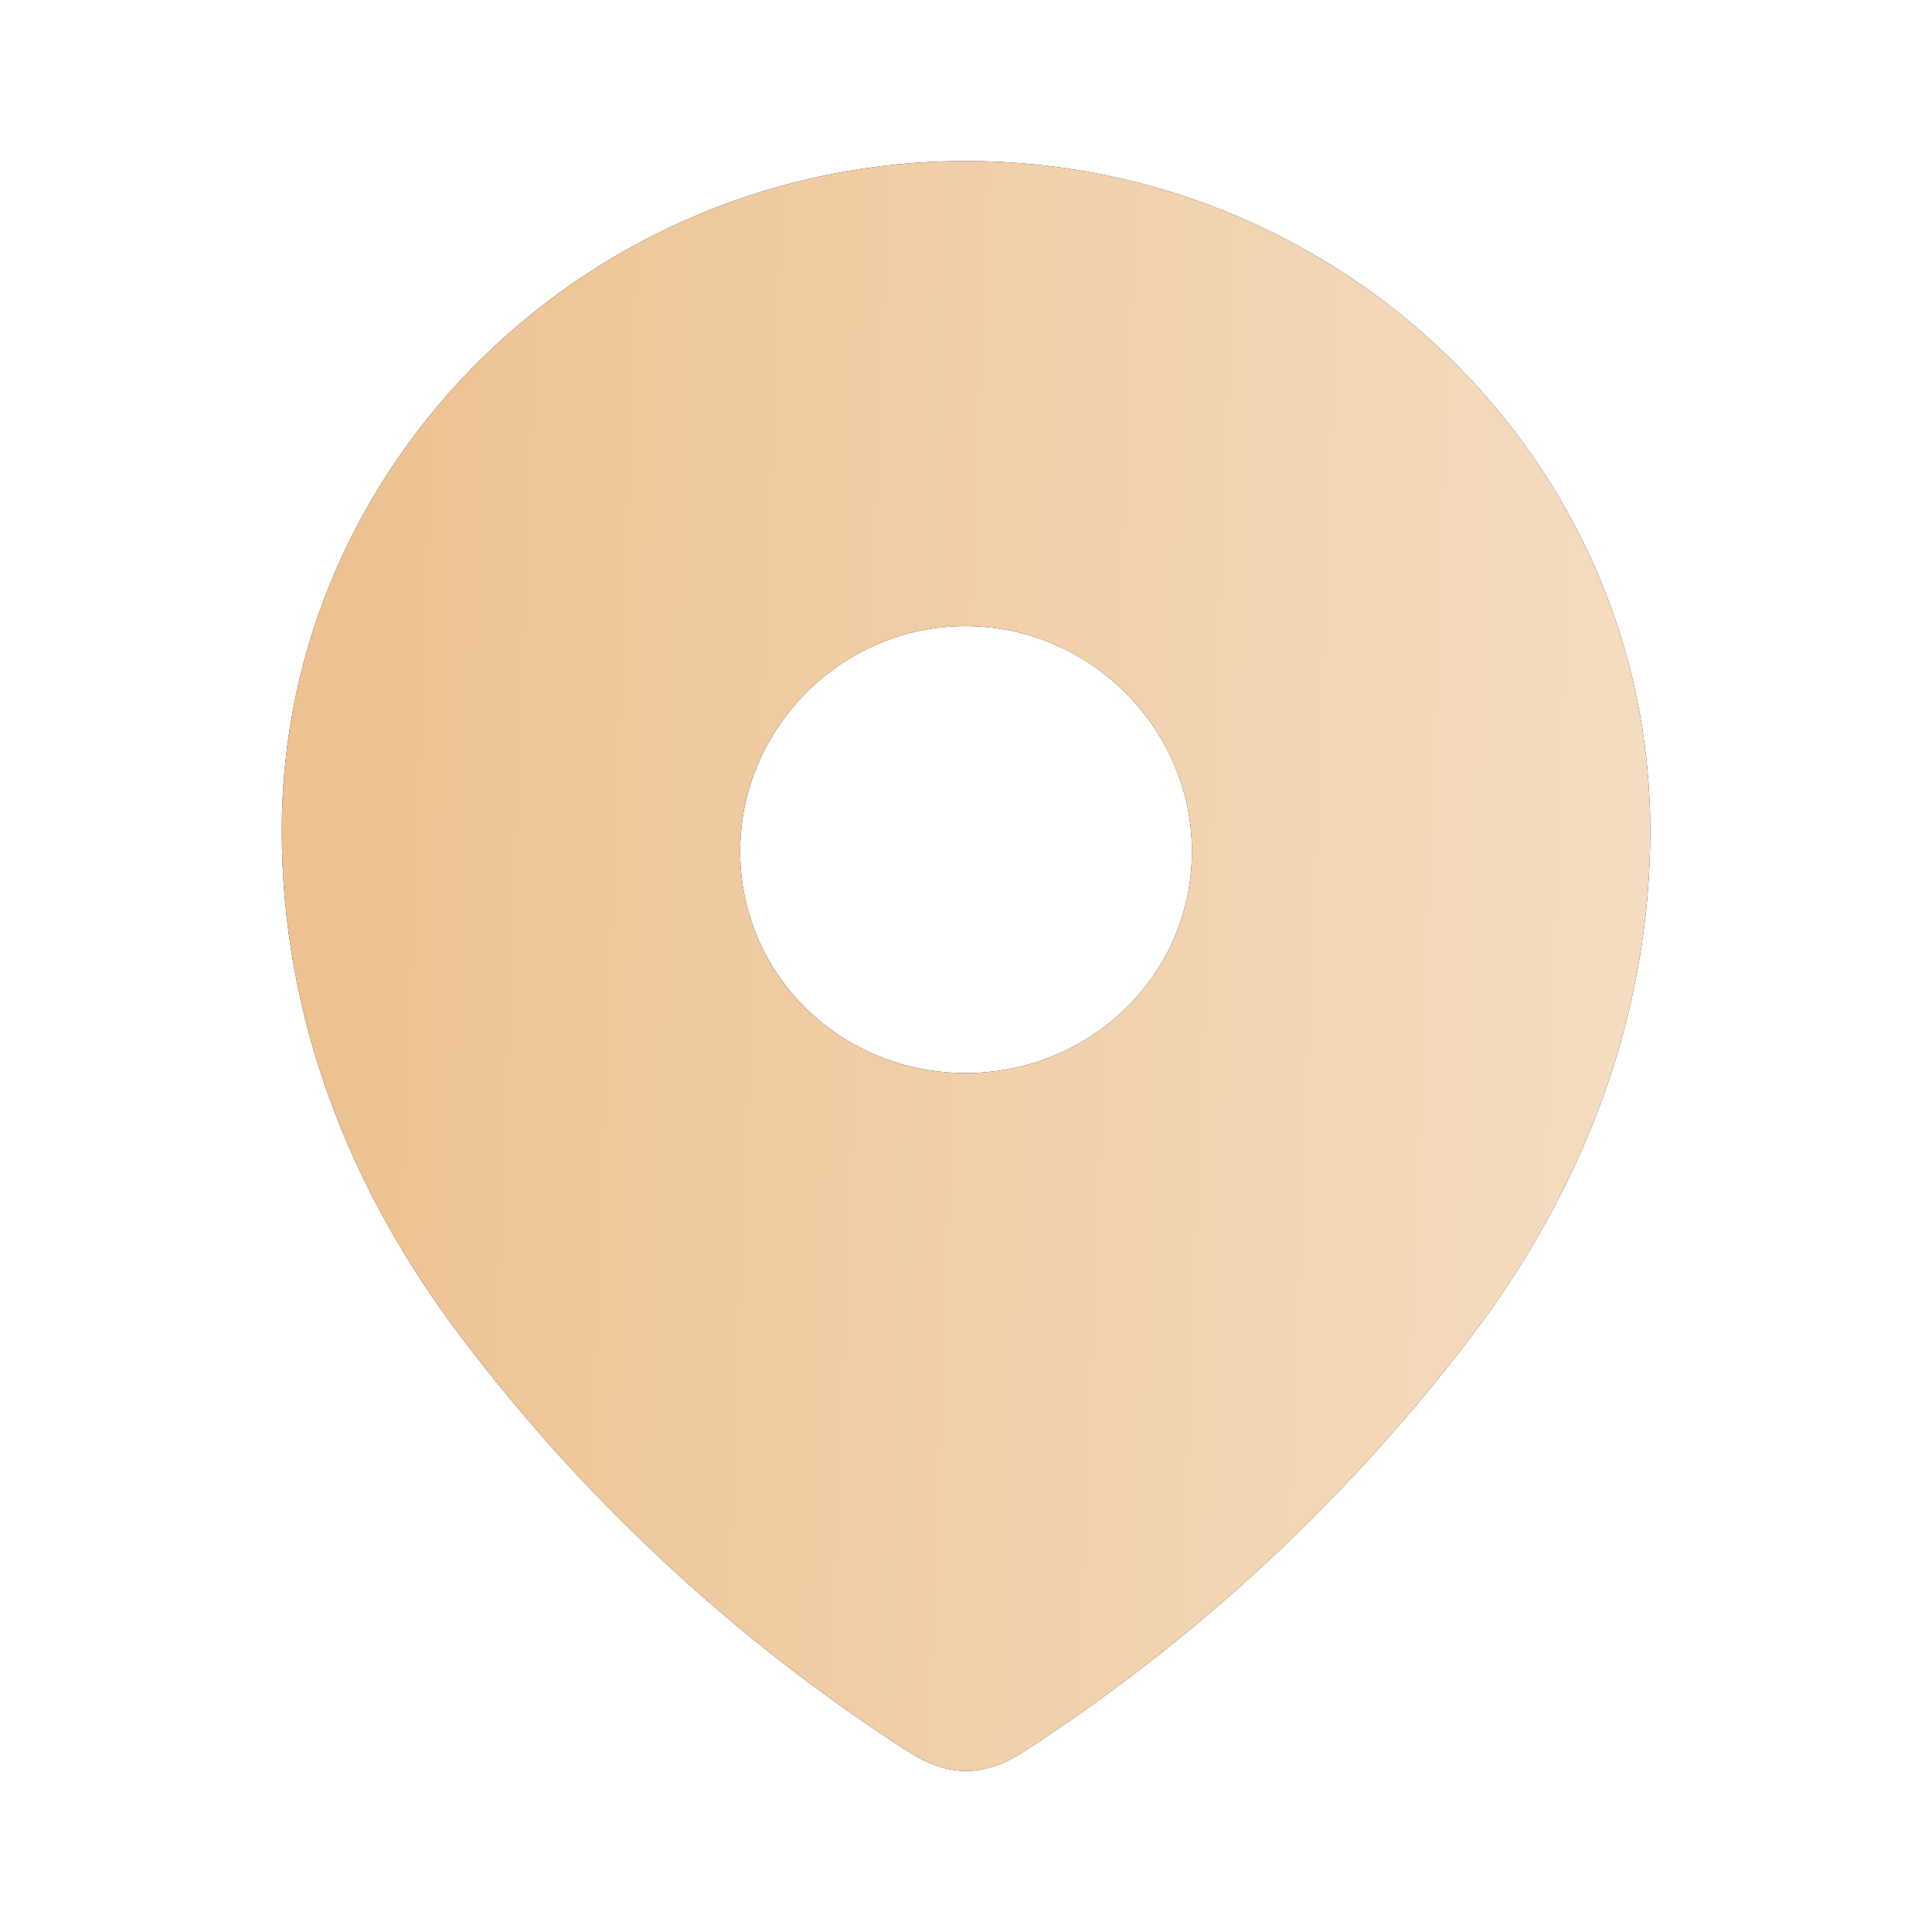 <?xml version="1.0" encoding="UTF-8"?> <svg xmlns="http://www.w3.org/2000/svg" width="32" height="32" viewBox="0 0 32 32" fill="none"> <g id="Iconly/Bold/Location"> <g id="Location"> <g id="Location_2"> <path fill-rule="evenodd" clip-rule="evenodd" d="M4.667 13.757C4.667 7.624 9.792 2.667 15.992 2.667C22.209 2.667 27.334 7.624 27.334 13.757C27.334 16.848 26.21 19.717 24.36 22.149C22.319 24.831 19.803 27.169 16.972 29.003C16.324 29.427 15.739 29.459 15.028 29.003C12.18 27.169 9.664 24.831 7.641 22.149C5.79 19.717 4.667 16.848 4.667 13.757ZM12.26 14.102C12.26 16.157 13.936 17.773 15.992 17.773C18.049 17.773 19.742 16.157 19.742 14.102C19.742 12.064 18.049 10.369 15.992 10.369C13.936 10.369 12.26 12.064 12.26 14.102Z" fill="#130F26"></path> <path fill-rule="evenodd" clip-rule="evenodd" d="M4.667 13.757C4.667 7.624 9.792 2.667 15.992 2.667C22.209 2.667 27.334 7.624 27.334 13.757C27.334 16.848 26.21 19.717 24.36 22.149C22.319 24.831 19.803 27.169 16.972 29.003C16.324 29.427 15.739 29.459 15.028 29.003C12.18 27.169 9.664 24.831 7.641 22.149C5.79 19.717 4.667 16.848 4.667 13.757ZM12.26 14.102C12.26 16.157 13.936 17.773 15.992 17.773C18.049 17.773 19.742 16.157 19.742 14.102C19.742 12.064 18.049 10.369 15.992 10.369C13.936 10.369 12.26 12.064 12.26 14.102Z" fill="url(#paint0_linear_18_725)"></path> </g> </g> </g> <defs> <linearGradient id="paint0_linear_18_725" x1="4.606" y1="18.594" x2="29.247" y2="19.532" gradientUnits="userSpaceOnUse"> <stop stop-color="#EDC190"></stop> <stop offset="1" stop-color="#F5DFC5"></stop> </linearGradient> </defs> </svg> 